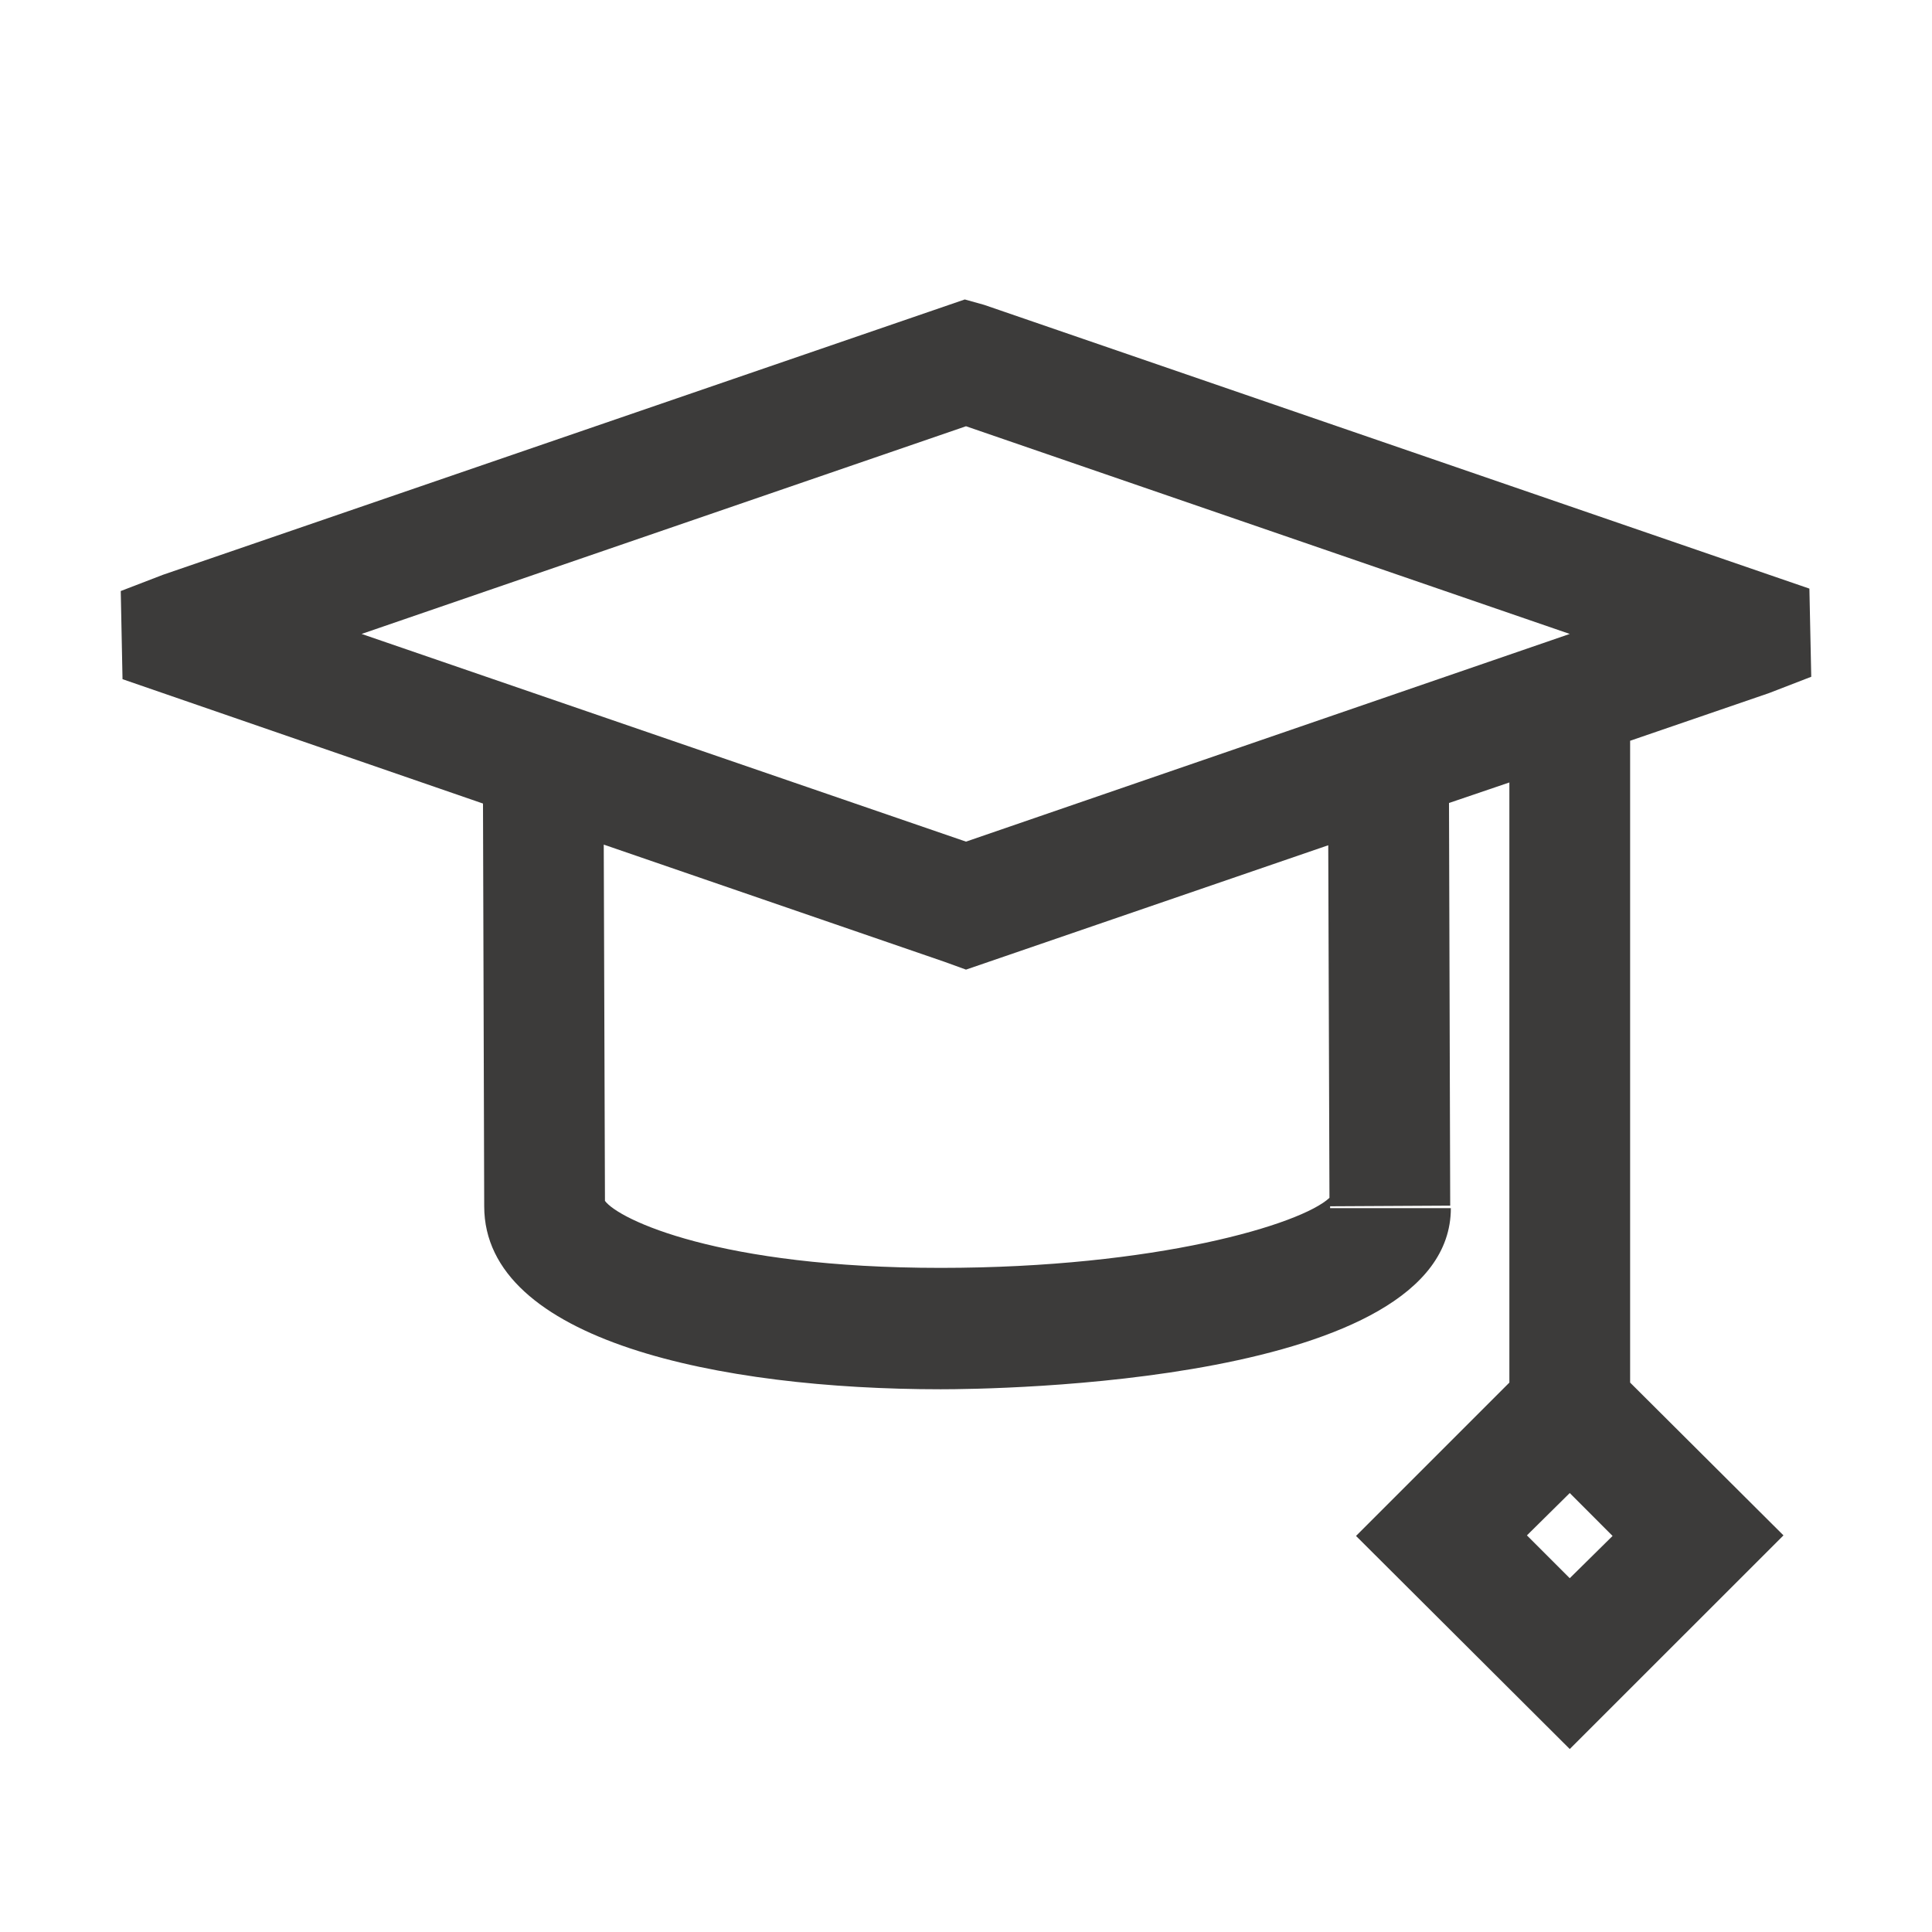 <svg width="24" height="24" viewBox="0 0 24 24" fill="none" xmlns="http://www.w3.org/2000/svg">
<path d="M20.25 9.202L21.975 8.61L22.5 8.407L22.477 7.312L12.225 3.787L11.985 3.72L2.025 7.14L1.5 7.342L1.522 8.437L6 9.982L6.015 14.985C6.015 16.657 8.947 17.258 11.685 17.258C12.33 17.258 18.023 17.198 18.023 15.008H16.523C16.523 15 16.523 14.992 16.523 14.985L18.015 14.977L18 9.975L18.75 9.72V17.175L16.845 19.08L19.5 21.727L22.155 19.073L20.25 17.175V9.202ZM12 5.295L19.5 7.875L12 10.455L4.492 7.875L12 5.295ZM16.515 14.88C16.163 15.21 14.363 15.75 11.685 15.75C8.932 15.75 7.688 15.15 7.515 14.918L7.5 10.492L11.73 11.947L12 12.045L16.5 10.5L16.515 14.88ZM19.5 19.605L18.968 19.073L19.5 18.547L20.032 19.08L19.5 19.605Z" fill="#3C3B3A"/>
</svg>
